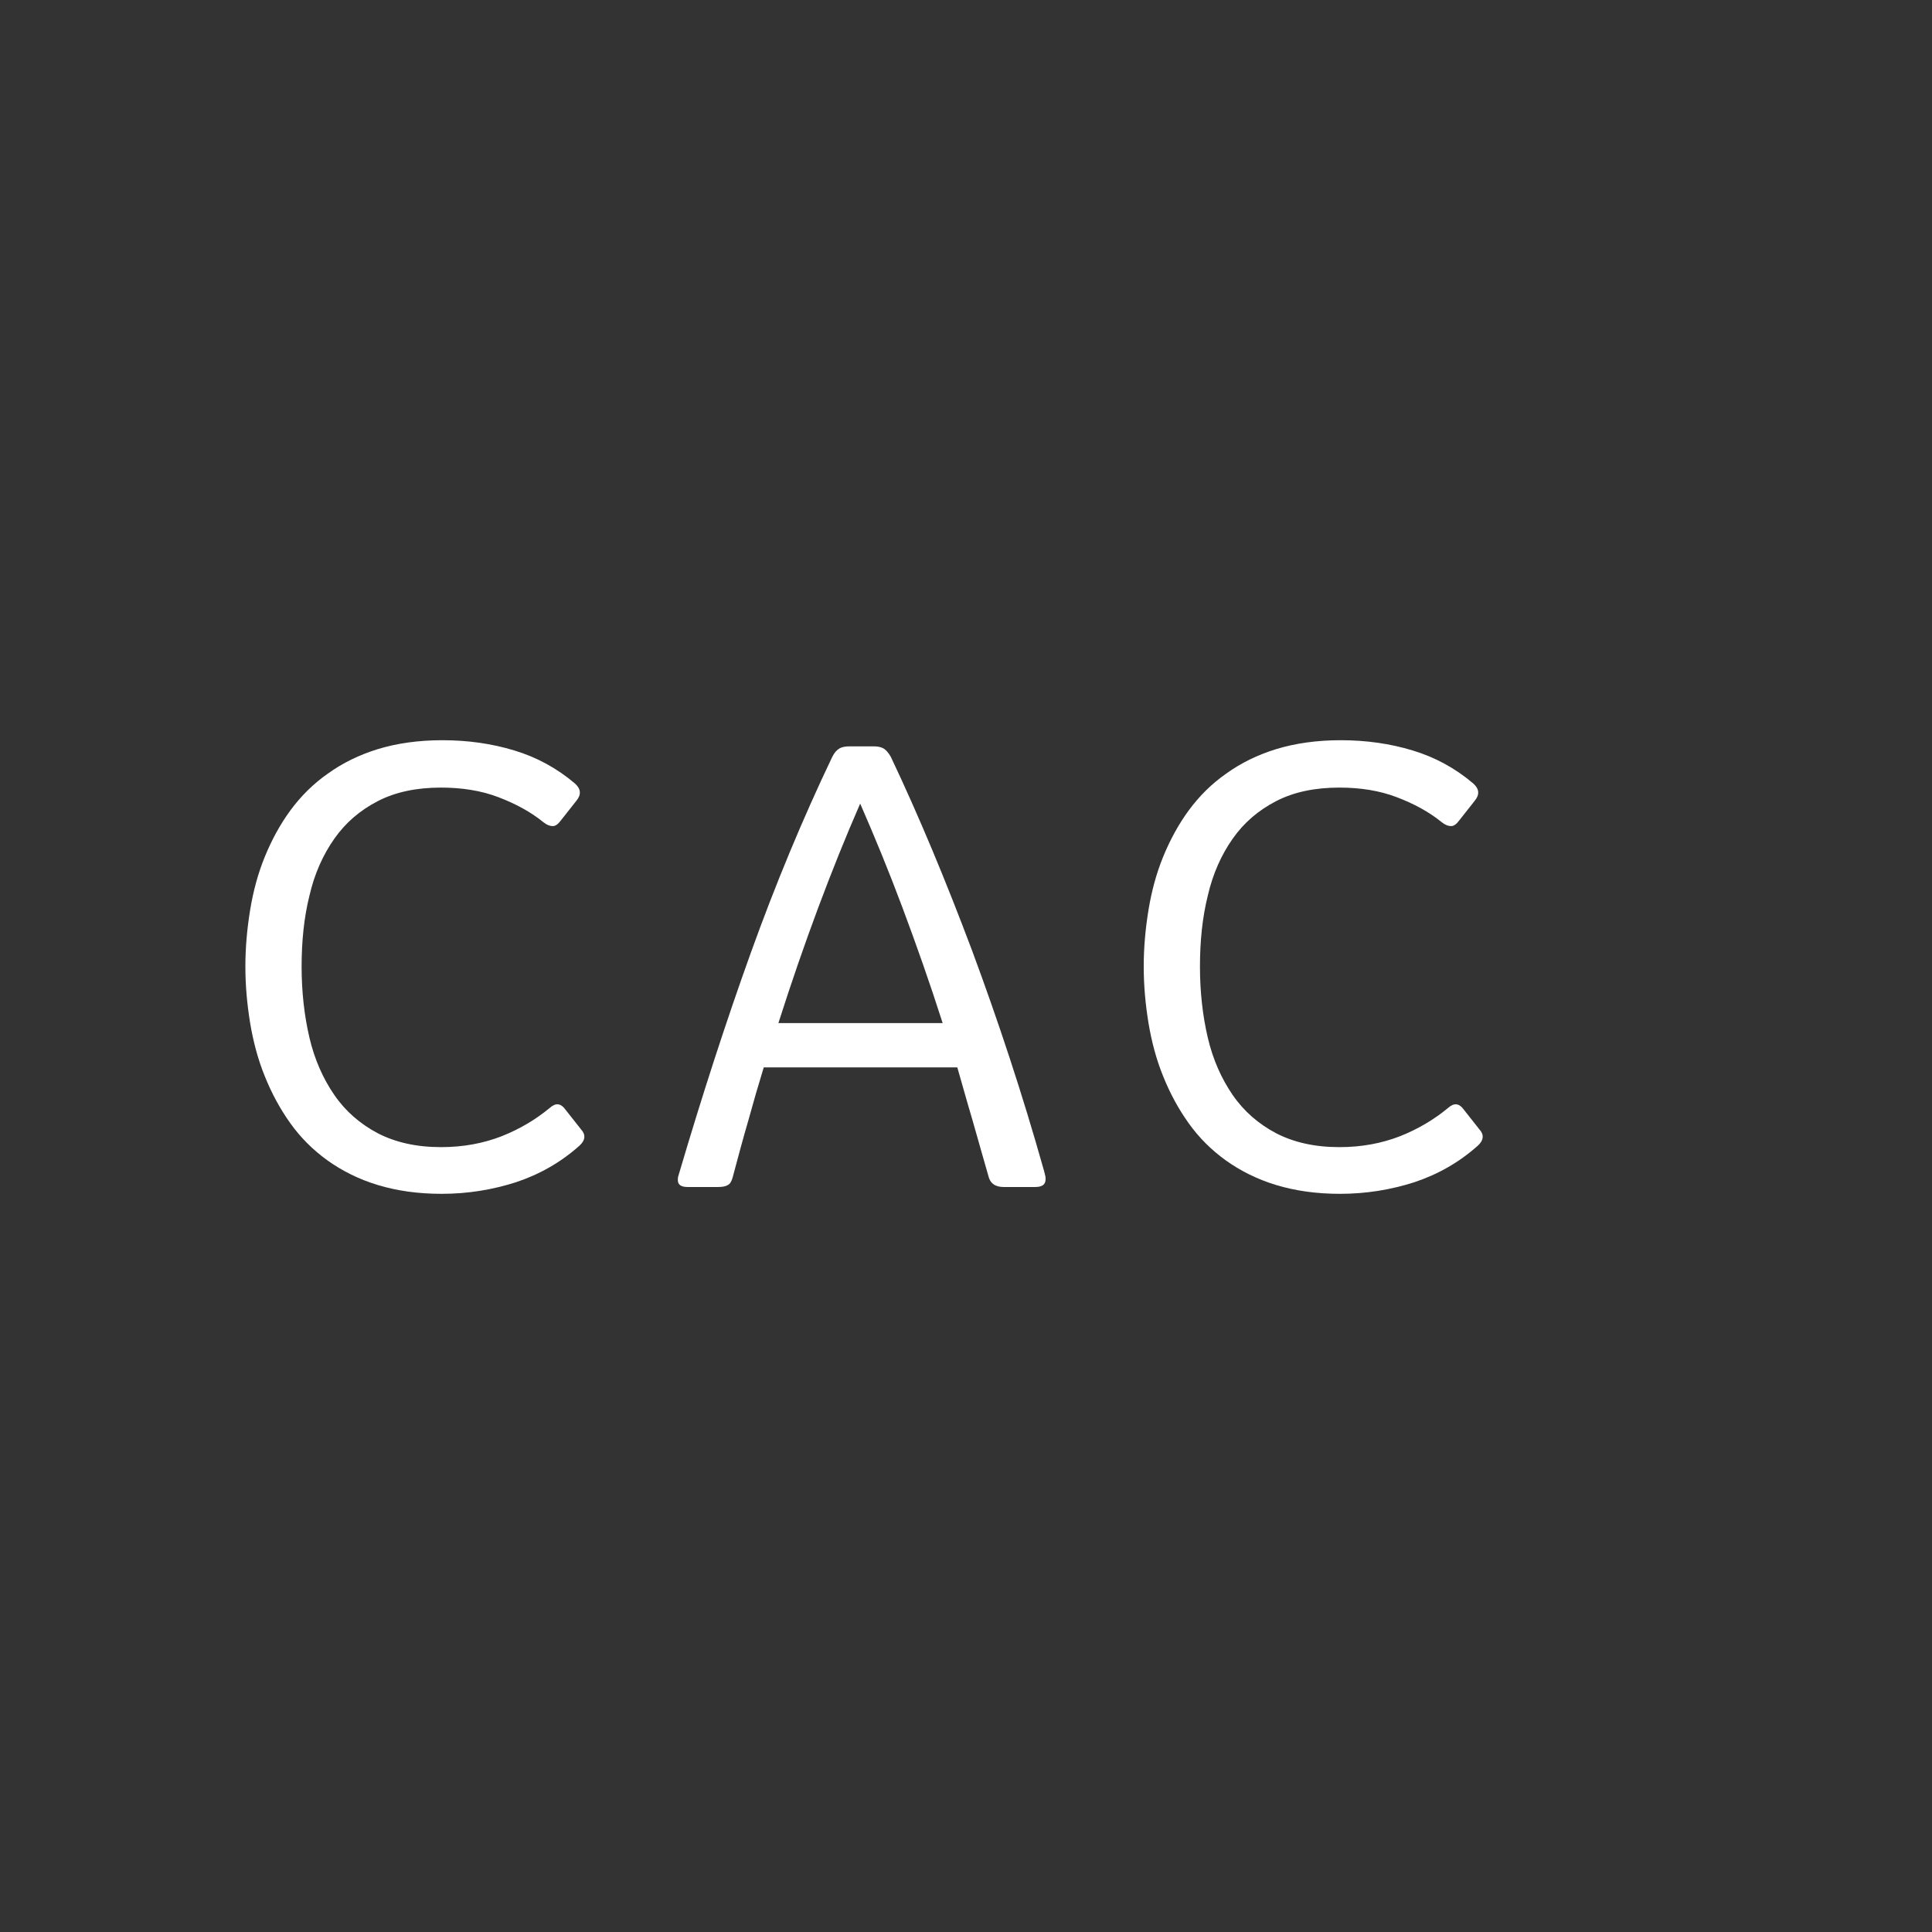 <?xml version="1.0" encoding="utf-8"?>
<!-- Generator: Adobe Illustrator 19.0.0, SVG Export Plug-In . SVG Version: 6.00 Build 0)  -->
<svg version="1.1" id="图层_1" xmlns="http://www.w3.org/2000/svg" xmlns:xlink="http://www.w3.org/1999/xlink" x="0px" y="0px"
	 viewBox="0 0 566.9 566.9" style="enable-background:new 0 0 566.9 566.9;" xml:space="preserve">
<rect x="0" y="0" width="566.9" height="566.9" fill="#333333" stroke="none"/>
<style type="text/css">
	.st0{fill:#FFFFFF;}
</style>
<g id="XMLID_28_">
	<path id="XMLID_29_" class="st0" d="M170,336.2c-5.5,4.9-11.7,8.4-18.6,10.7c-6.9,2.2-14.1,3.4-21.8,3.4c-7,0-13.2-0.9-18.8-2.6
		s-10.5-4.2-14.7-7.2c-4.3-3.1-7.9-6.7-10.9-10.9c-3-4.2-5.5-8.8-7.5-13.8c-2-4.9-3.4-10.2-4.3-15.6c-0.9-5.5-1.4-11-1.4-16.6
		c0-5.6,0.5-11.1,1.4-16.6c0.9-5.5,2.3-10.7,4.3-15.6c2-4.9,4.5-9.5,7.5-13.6c3.1-4.2,6.7-7.8,11-10.8c4.3-3.1,9.2-5.5,14.7-7.2
		c5.6-1.7,11.9-2.6,18.9-2.6c7.5,0,14.5,1,21.1,3c6.6,2,12.5,5.2,17.8,9.7c1.8,1.6,1.9,3.3,0.4,5.1l-4.5,5.7
		c-0.8,1.1-1.6,1.7-2.4,1.7c-0.8,0-1.7-0.3-2.7-1.1c-3.8-3.1-8.3-5.5-13.3-7.4c-5-1.9-10.6-2.8-16.8-2.8c-7.2,0-13.4,1.3-18.6,4
		c-5.2,2.7-9.4,6.3-12.7,11s-5.8,10.2-7.3,16.7c-1.6,6.4-2.3,13.4-2.3,20.8c0,7.5,0.8,14.5,2.3,20.9s4,12,7.3,16.8
		c3.3,4.8,7.6,8.5,12.7,11.2c5.2,2.7,11.4,4.1,18.6,4.1c6.5,0,12.4-1.1,17.8-3.2c5.3-2.1,10-4.9,14.1-8.3c1.8-1.6,3.3-1.4,4.7,0.6
		l4.5,5.7C171.9,332.9,171.8,334.6,170,336.2z"/>
	<path id="XMLID_31_" class="st0" d="M201.8,348.3c-2,0-2.9-0.7-2.9-2c0-0.4,0-0.8,0.1-1.1c0.1-0.4,0.2-0.7,0.3-1
		c6.7-22.7,13.7-44.3,21-64.6c7.3-20.3,15.3-39.5,23.9-57.5c0.6-1.2,1.3-2,2-2.4c0.7-0.5,1.8-0.7,3.1-0.7h7c1.3,0,2.3,0.2,3.1,0.7
		c0.7,0.5,1.4,1.3,2,2.4c8.3,17.5,16.2,36.5,23.9,57c7.6,20.5,14.7,41.9,21,64.3c0.2,0.7,0.3,1.2,0.4,1.6c0.1,0.3,0.1,0.7,0.1,1
		c0,1.6-1,2.3-3.1,2.3h-9.2c-2.5,0-4-1.1-4.5-3.3c-1.7-6-3.3-11.5-4.7-16.5c-1.5-5-2.9-10.1-4.4-15.3h-56.8
		c-1.6,5.2-3.1,10.4-4.5,15.5c-1.5,5.1-3,10.7-4.6,16.7c-0.3,1.2-0.8,2-1.4,2.3c-0.6,0.4-1.6,0.6-2.9,0.6H201.8z M276.6,300.2
		c-3.8-11.9-7.8-23.2-11.8-33.9c-4-10.7-8.2-20.9-12.4-30.5c-4.2,9.6-8.3,19.8-12.3,30.5c-4,10.7-7.9,22-11.7,33.9H276.6z"/>
	<path id="XMLID_34_" class="st0" d="M433.6,336.2c-5.5,4.9-11.7,8.4-18.6,10.7c-6.9,2.2-14.1,3.4-21.8,3.4c-7,0-13.2-0.9-18.8-2.6
		s-10.5-4.2-14.7-7.2c-4.3-3.1-7.9-6.7-10.9-10.9c-3-4.2-5.5-8.8-7.5-13.8c-2-4.9-3.4-10.2-4.3-15.6c-0.9-5.5-1.4-11-1.4-16.6
		c0-5.6,0.5-11.1,1.4-16.6c0.9-5.5,2.3-10.7,4.3-15.6c2-4.9,4.5-9.5,7.5-13.6c3.1-4.2,6.7-7.8,11-10.8c4.3-3.1,9.2-5.5,14.7-7.2
		c5.6-1.7,11.9-2.6,18.9-2.6c7.5,0,14.5,1,21.1,3c6.6,2,12.5,5.2,17.8,9.7c1.8,1.6,1.9,3.3,0.4,5.1l-4.5,5.7
		c-0.8,1.1-1.6,1.7-2.4,1.7c-0.8,0-1.7-0.3-2.7-1.1c-3.8-3.1-8.3-5.5-13.3-7.4c-5-1.9-10.6-2.8-16.8-2.8c-7.2,0-13.4,1.3-18.6,4
		c-5.2,2.7-9.4,6.3-12.7,11s-5.8,10.2-7.3,16.7c-1.6,6.4-2.3,13.4-2.3,20.8c0,7.5,0.8,14.5,2.3,20.9s4,12,7.3,16.8
		c3.3,4.8,7.6,8.5,12.7,11.2c5.2,2.7,11.4,4.1,18.6,4.1c6.5,0,12.4-1.1,17.8-3.2c5.3-2.1,10-4.9,14.1-8.3c1.8-1.6,3.3-1.4,4.7,0.6
		l4.5,5.7C435.5,332.9,435.4,334.6,433.6,336.2z"/>
</g>
</svg>
